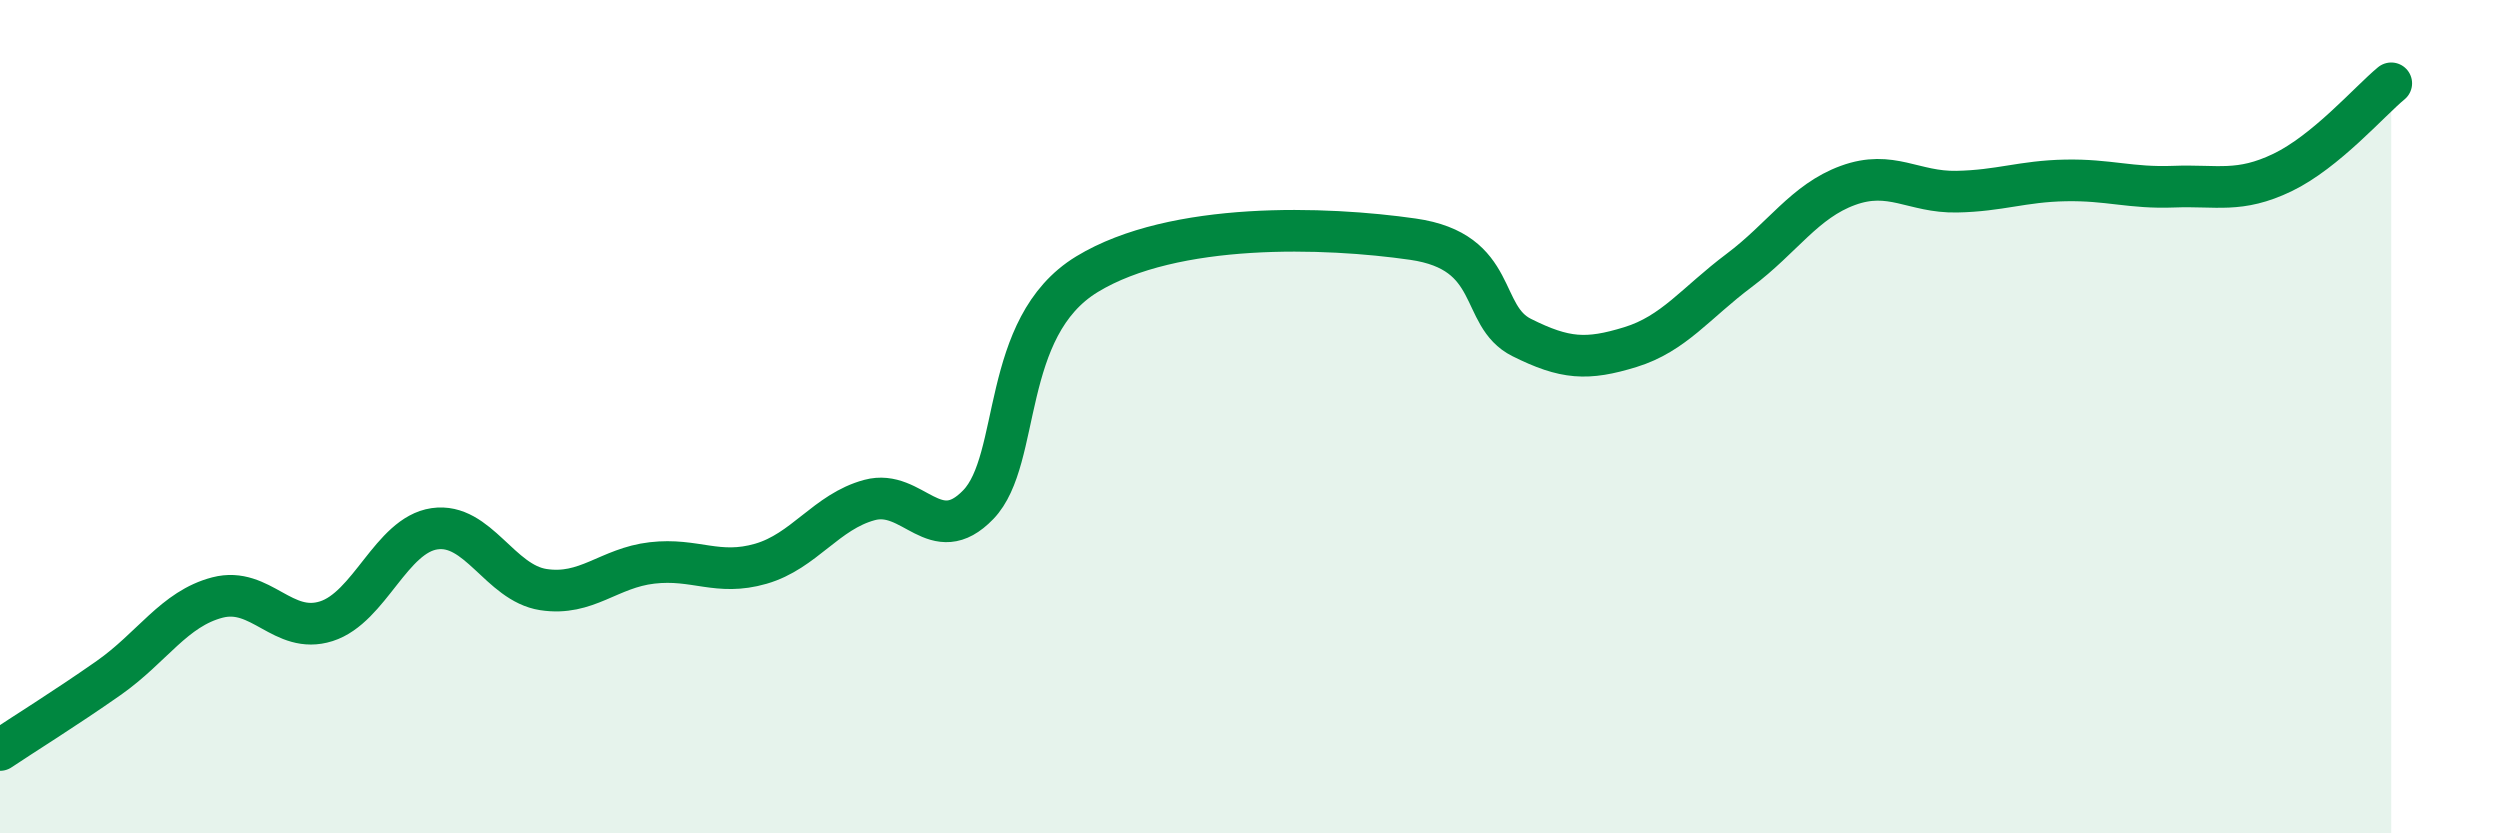 
    <svg width="60" height="20" viewBox="0 0 60 20" xmlns="http://www.w3.org/2000/svg">
      <path
        d="M 0,18 C 0.52,17.65 1.57,17 2.61,16.27 C 3.65,15.54 4.18,14.61 5.22,14.34 C 6.26,14.07 6.79,15.24 7.83,14.91 C 8.87,14.58 9.39,12.84 10.43,12.69 C 11.47,12.54 12,13.99 13.04,14.15 C 14.08,14.31 14.61,13.63 15.65,13.51 C 16.69,13.39 17.22,13.83 18.26,13.53 C 19.3,13.23 19.83,12.28 20.87,12 C 21.91,11.72 22.44,13.19 23.48,12.11 C 24.52,11.03 24,7.85 26.09,6.58 C 28.18,5.31 31.82,5.44 33.91,5.74 C 36,6.04 35.48,7.58 36.52,8.1 C 37.56,8.62 38.09,8.65 39.13,8.33 C 40.17,8.01 40.7,7.27 41.74,6.49 C 42.78,5.71 43.31,4.83 44.35,4.45 C 45.39,4.07 45.92,4.62 46.96,4.6 C 48,4.58 48.53,4.35 49.57,4.33 C 50.61,4.31 51.13,4.52 52.17,4.48 C 53.21,4.44 53.74,4.64 54.78,4.14 C 55.82,3.64 56.87,2.43 57.39,2L57.39 20L0 20Z"
        fill="#008740"
        opacity="0.1"
        stroke-linecap="round"
        stroke-linejoin="round"
      />
      <path
        d="M 0,18 C 0.52,17.65 1.57,17 2.61,16.27 C 3.65,15.54 4.18,14.61 5.22,14.34 C 6.26,14.07 6.79,15.24 7.83,14.91 C 8.87,14.58 9.39,12.84 10.43,12.69 C 11.47,12.54 12,13.99 13.04,14.15 C 14.08,14.31 14.61,13.63 15.65,13.51 C 16.69,13.39 17.22,13.83 18.26,13.53 C 19.3,13.23 19.83,12.28 20.87,12 C 21.91,11.72 22.44,13.19 23.48,12.11 C 24.52,11.03 24,7.85 26.09,6.58 C 28.18,5.31 31.82,5.44 33.91,5.74 C 36,6.04 35.48,7.58 36.52,8.1 C 37.56,8.62 38.09,8.65 39.13,8.33 C 40.17,8.01 40.7,7.27 41.74,6.49 C 42.78,5.71 43.31,4.83 44.35,4.45 C 45.39,4.07 45.92,4.62 46.96,4.6 C 48,4.58 48.53,4.35 49.57,4.33 C 50.61,4.31 51.13,4.52 52.17,4.48 C 53.21,4.44 53.74,4.64 54.78,4.14 C 55.82,3.64 56.87,2.43 57.39,2"
        stroke="#008740"
        stroke-width="1"
        fill="none"
        stroke-linecap="round"
        stroke-linejoin="round"
      />
    </svg>
  